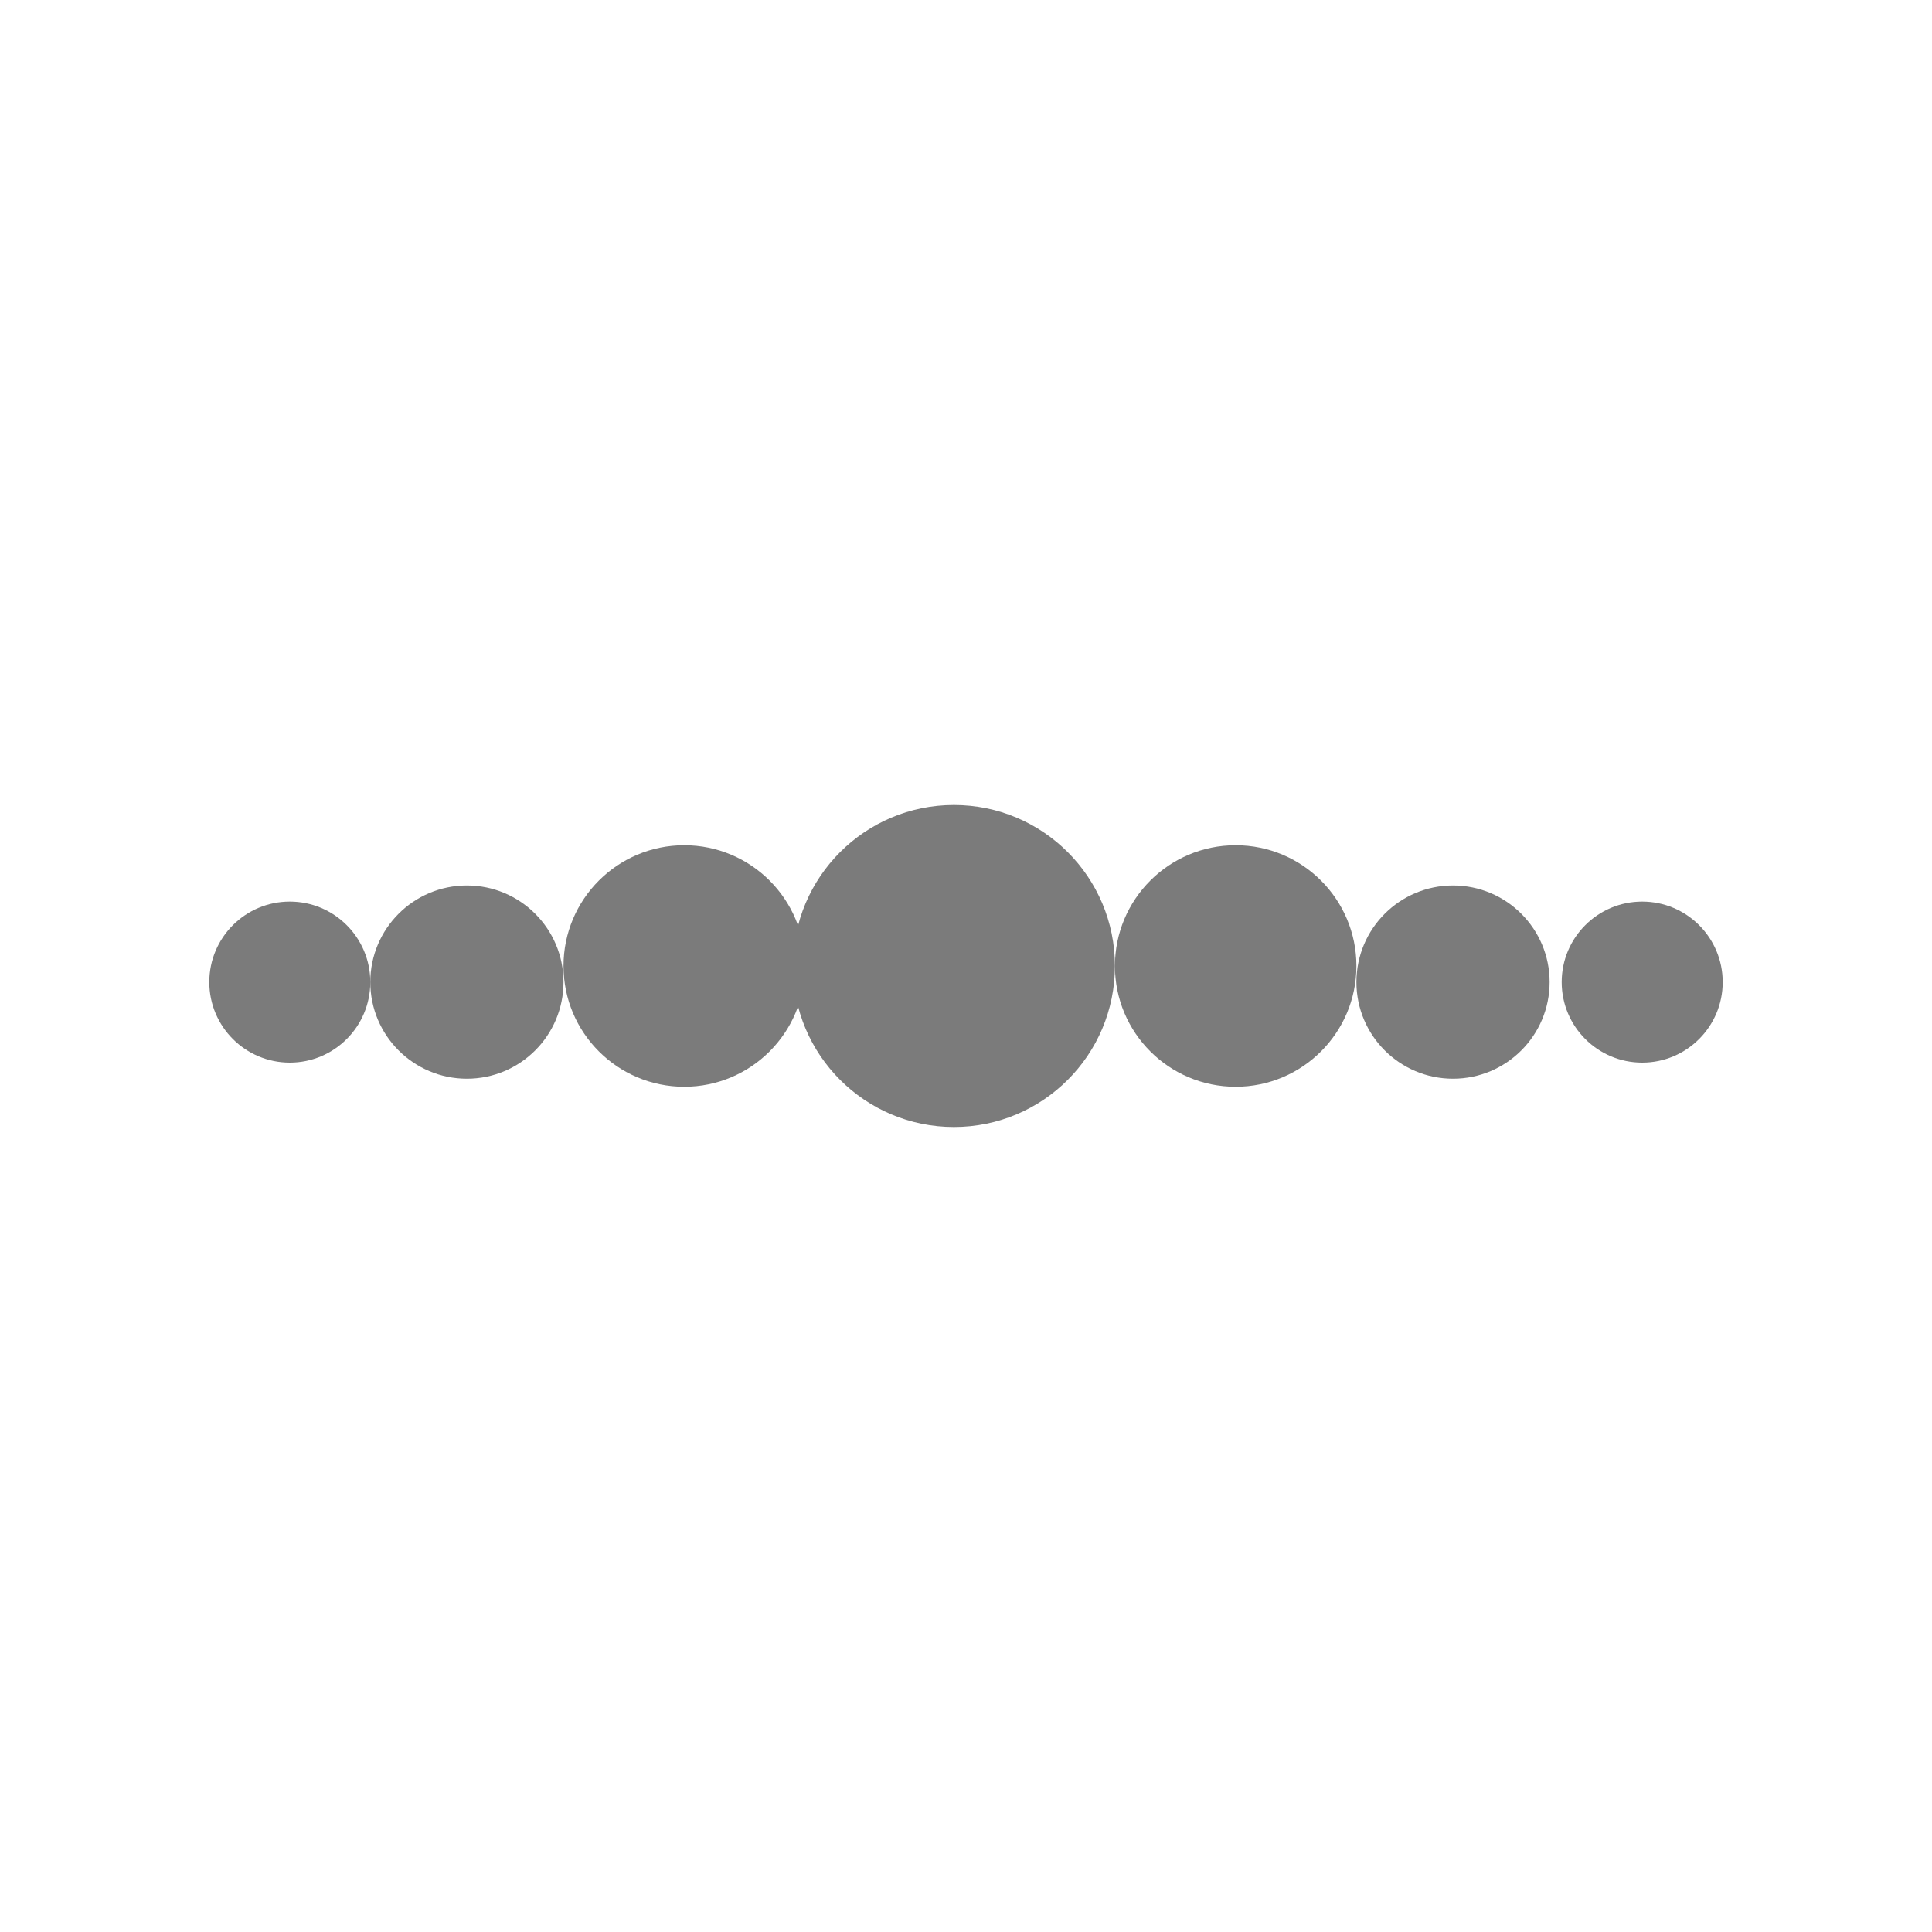 <svg width="60" height="60" viewBox="0 0 60 60" fill="none" xmlns="http://www.w3.org/2000/svg">
<circle cx="9" cy="30.5" r="2.5" fill="#7B7B7B"/>
<circle cx="51" cy="30.5" r="2.5" fill="#7B7B7B"/>
<circle cx="14.5" cy="30.5" r="3" fill="#7B7B7B"/>
<circle cx="45.125" cy="30.5" r="3" fill="#7B7B7B"/>
<circle cx="21.25" cy="30" r="3.75" fill="#7B7B7B"/>
<circle cx="38.375" cy="30" r="3.75" fill="#7B7B7B"/>
<circle cx="29.625" cy="30" r="5" fill="#7B7B7B"/>
</svg>
